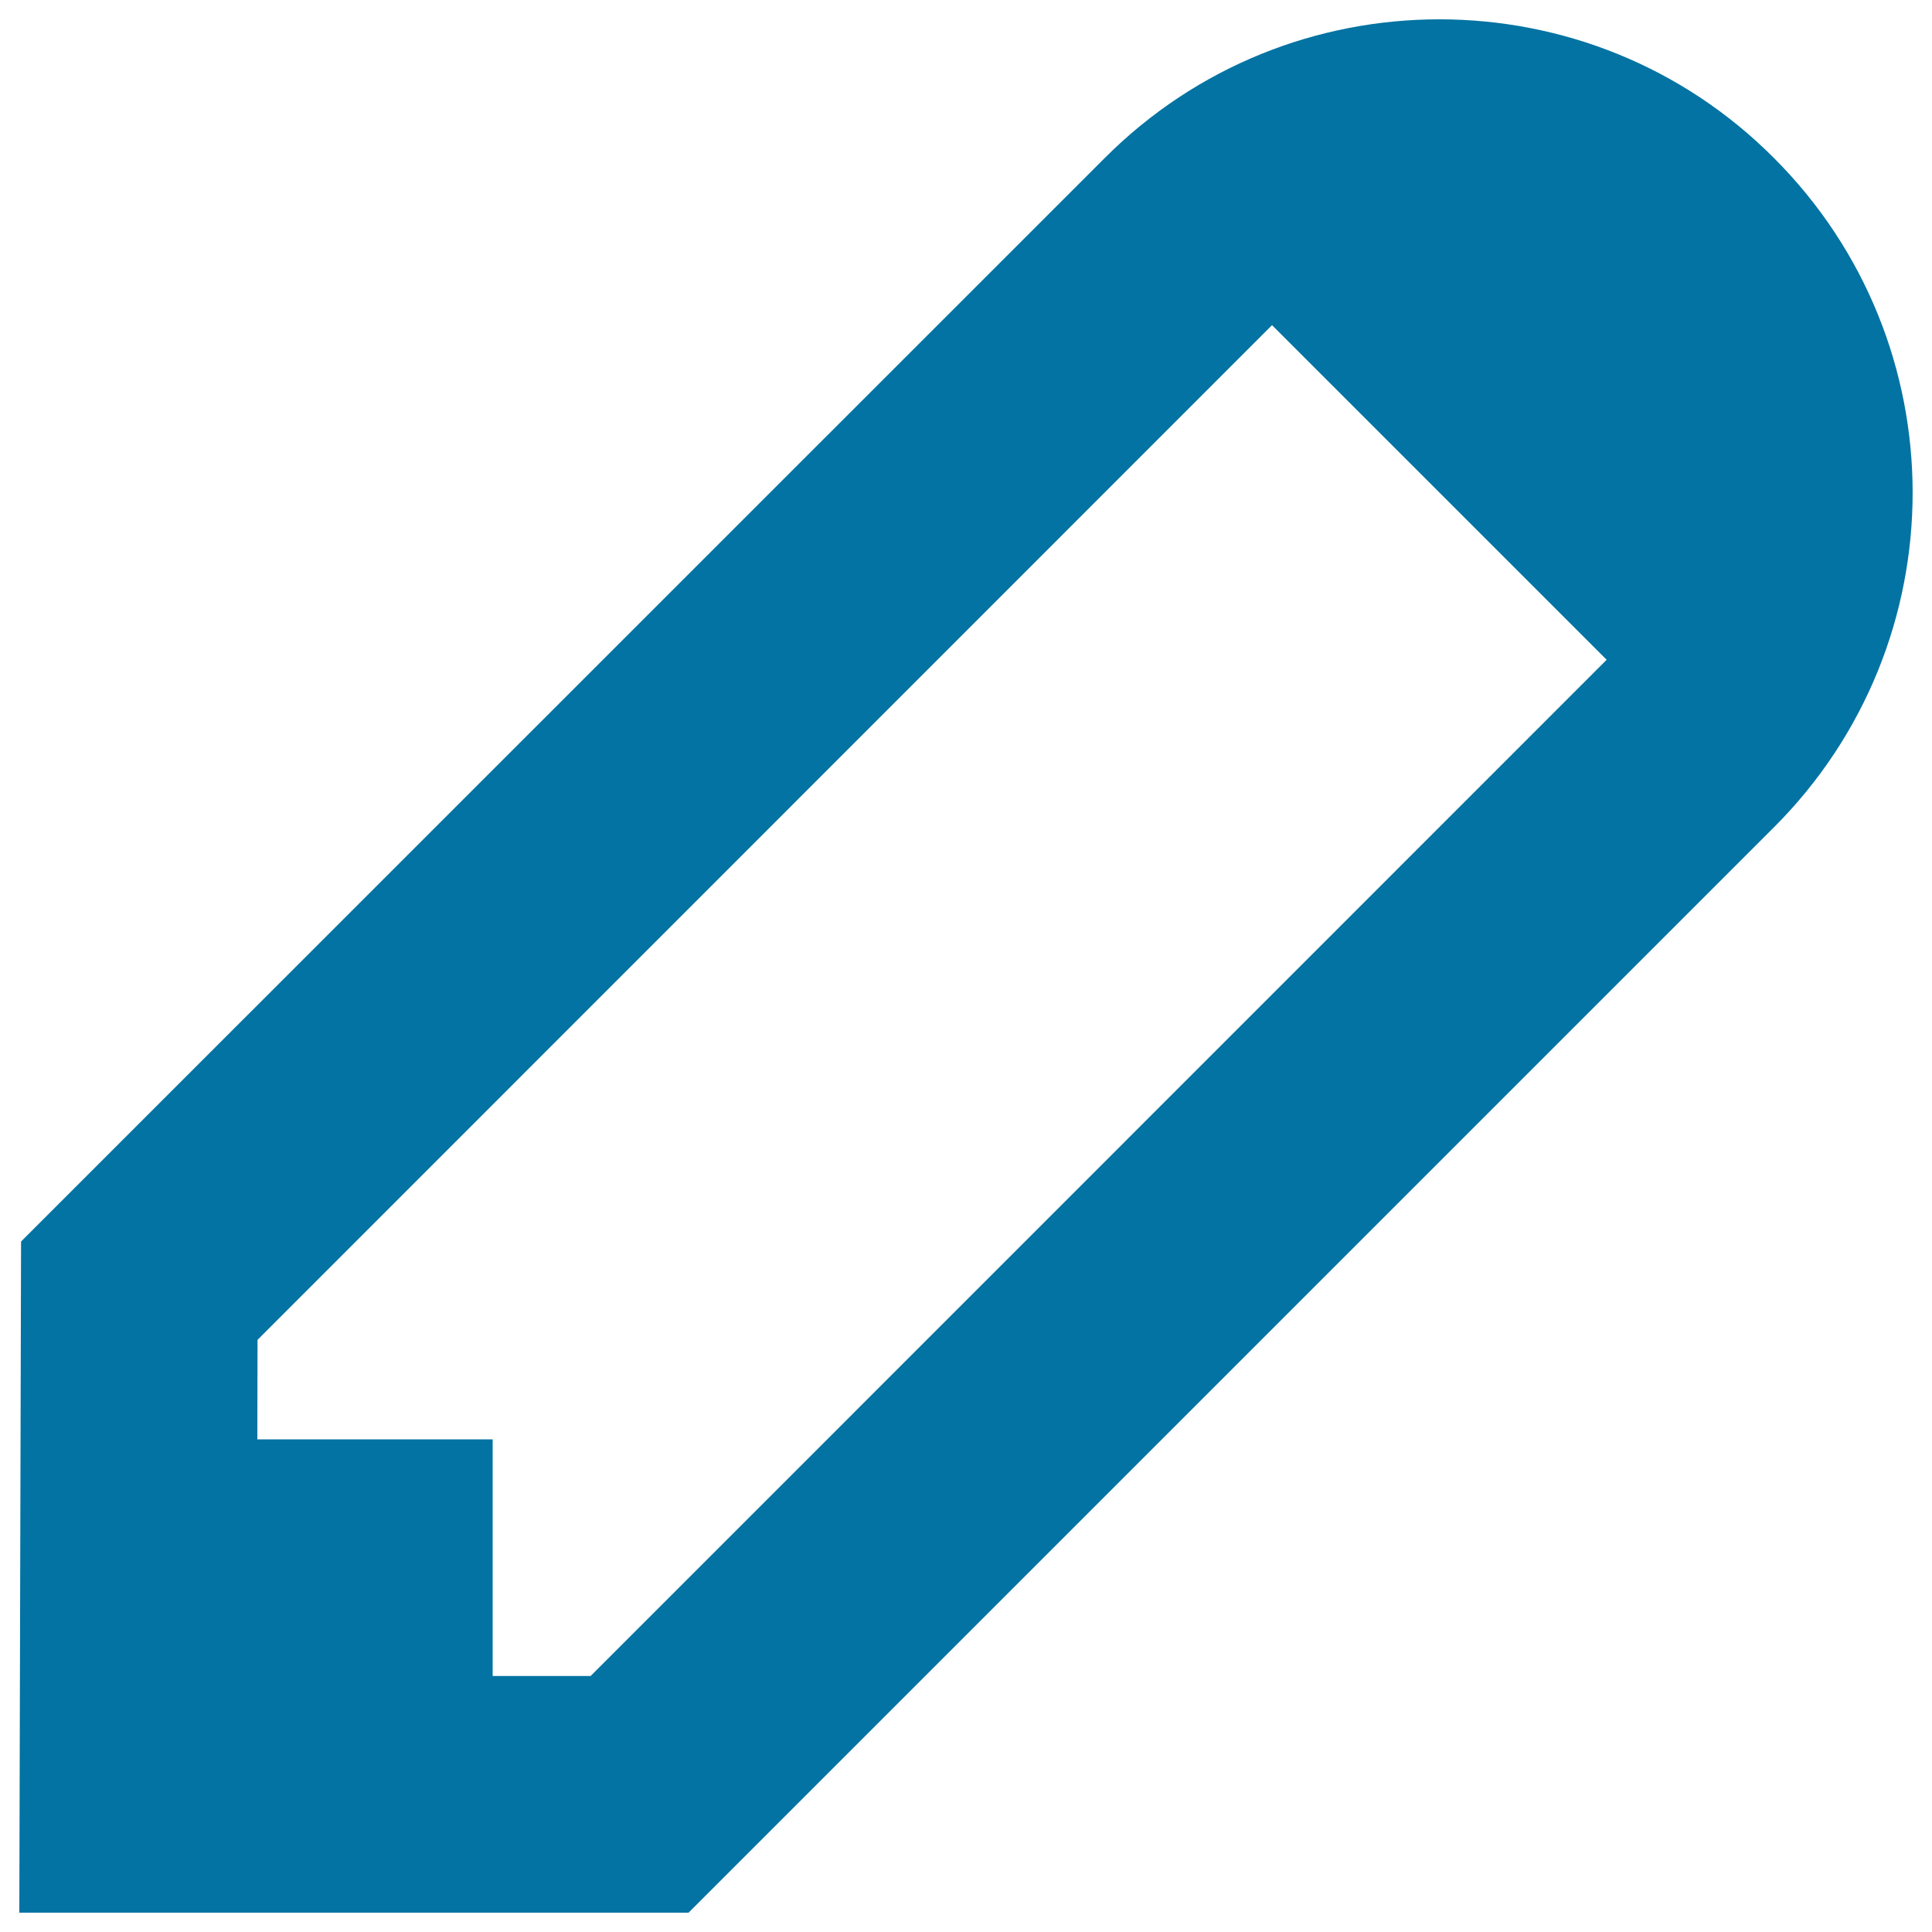 <svg xmlns="http://www.w3.org/2000/svg" viewBox="0 0 1000 1000" style="fill:#0273a2">
<title>Pen Write Blog SVG icon</title>
<g><path d="M918.2,81.8C870.5,33.9,807.8,10,745,10c-62.7,0-125.4,23.9-173.2,71.8L10.9,642.6L10,990h346.4l561.8-561.8C1013.9,332.5,1013.9,177.5,918.2,81.8z M305.7,867.5H255V745H133.2l0.1-51.5l525.1-525.2l173.2,173.2L305.7,867.5z"/></g>
</svg>